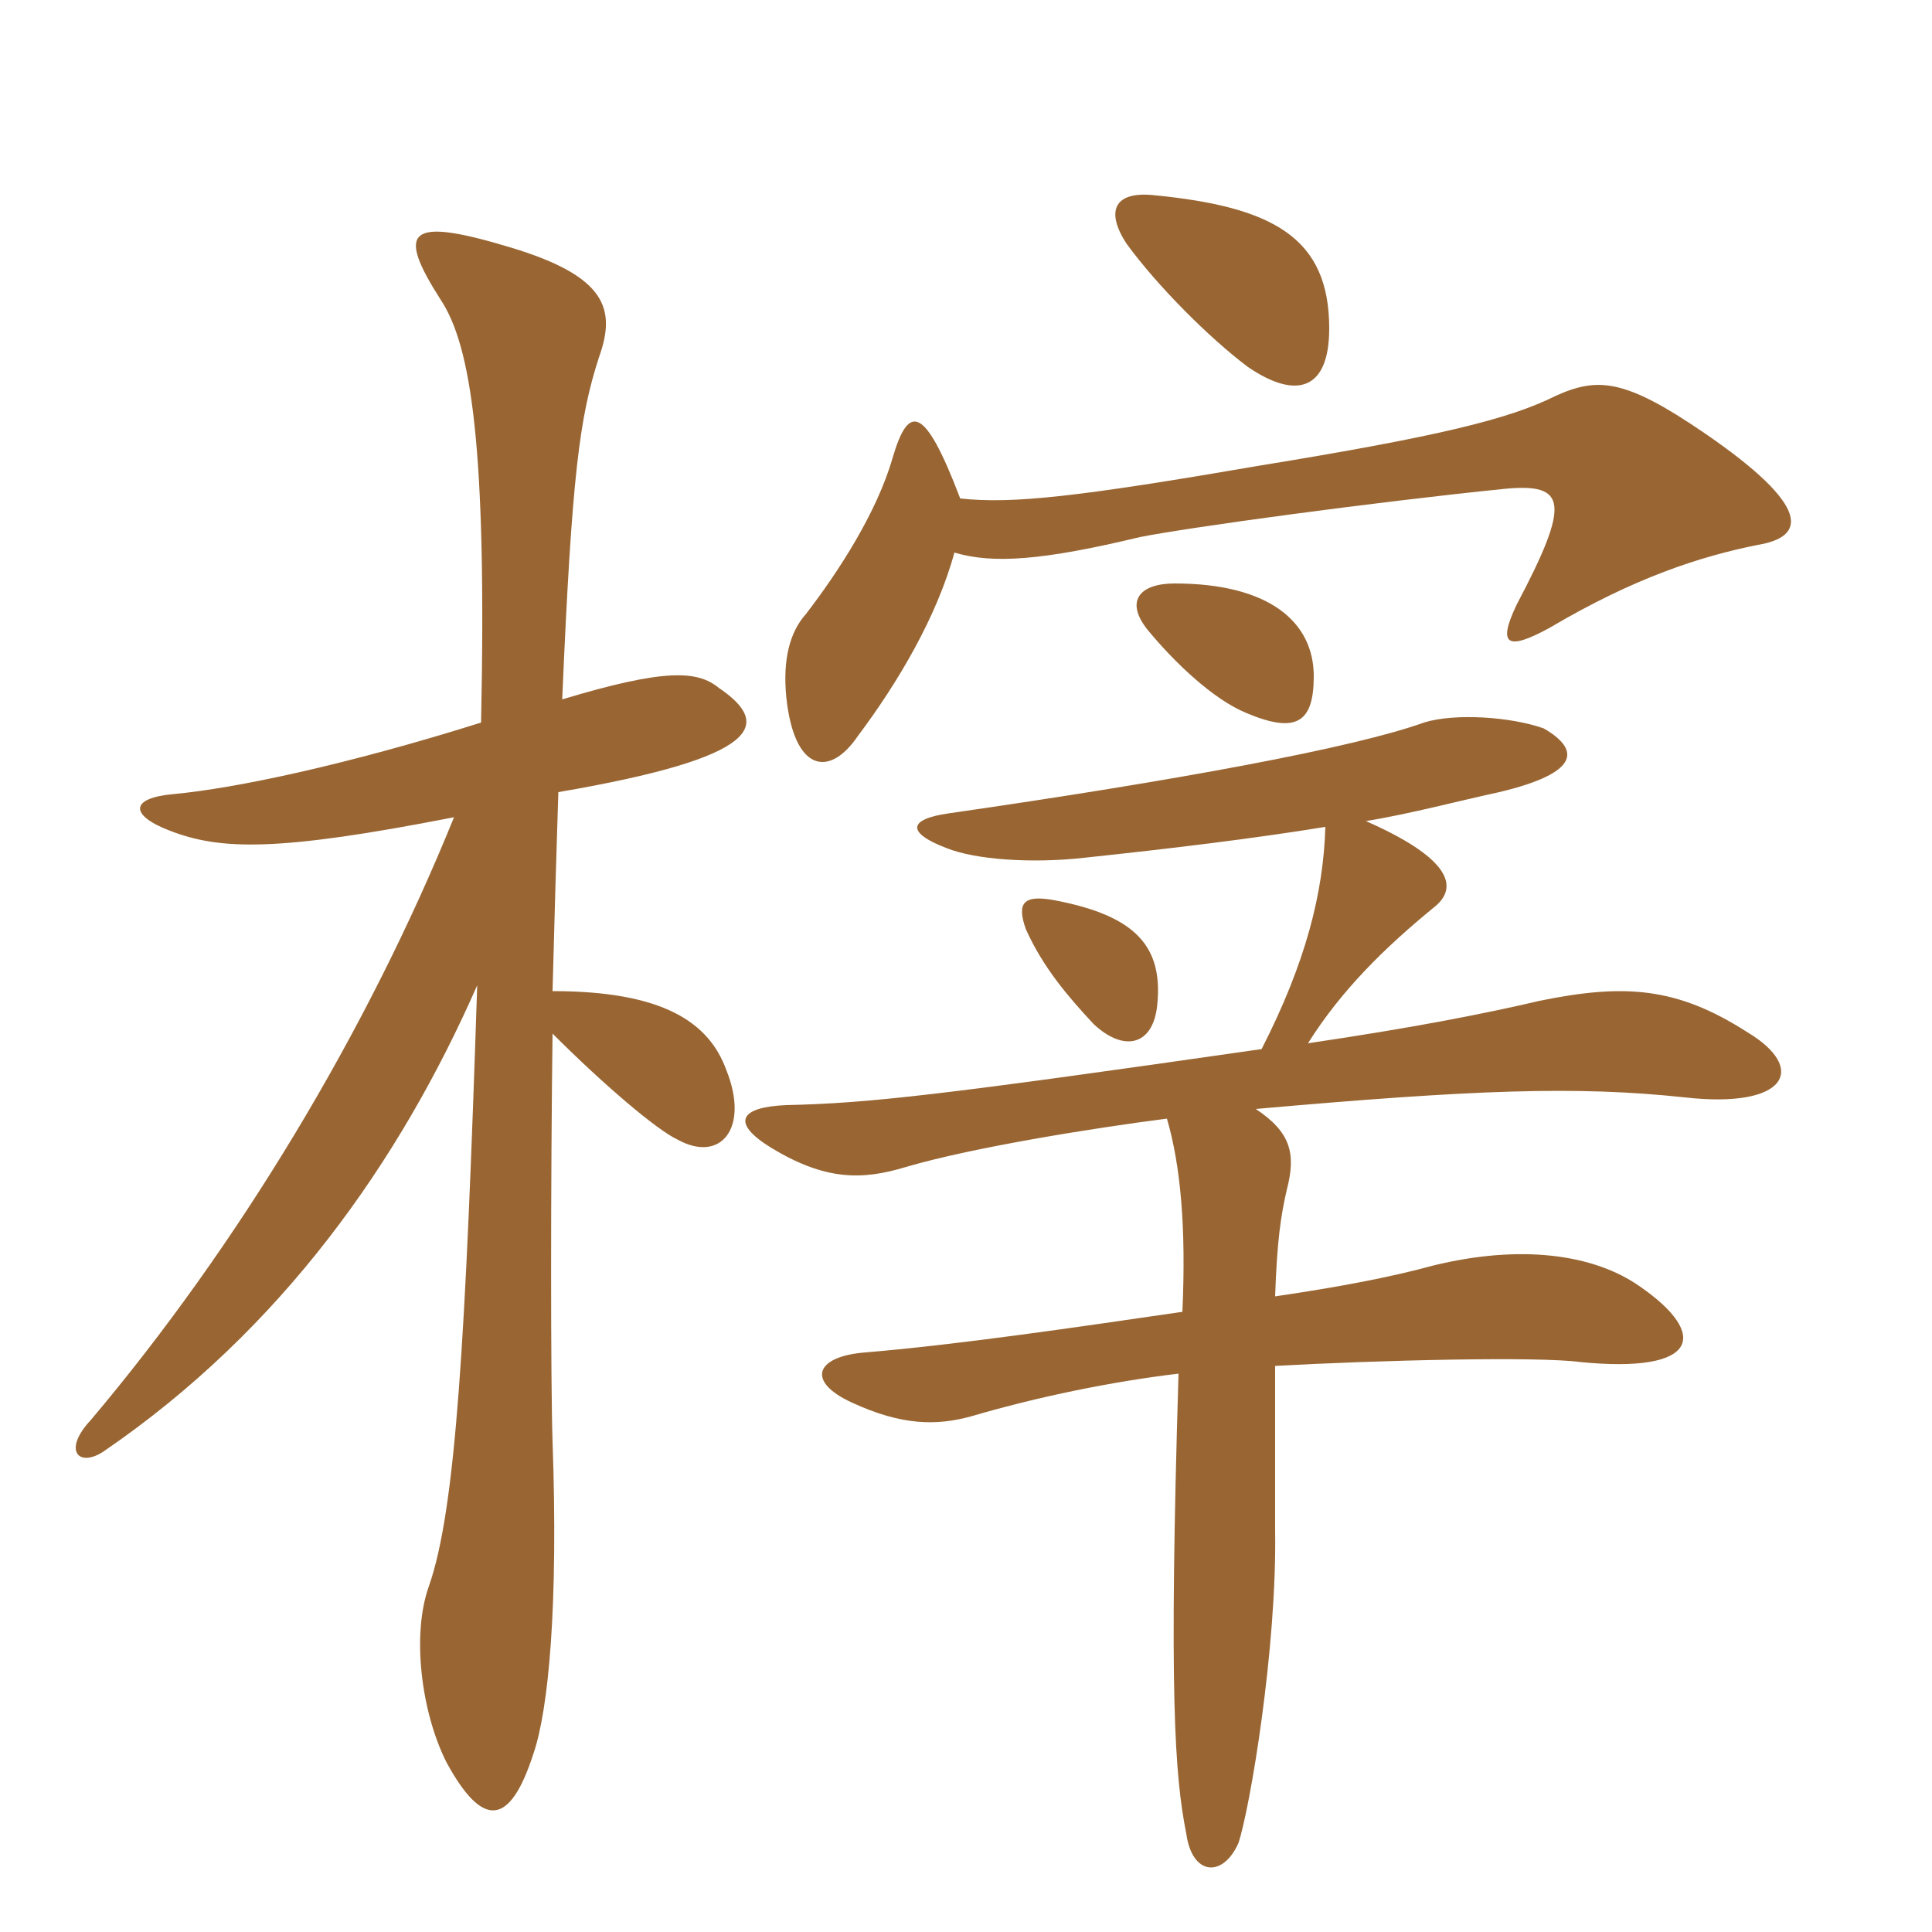 <svg xmlns="http://www.w3.org/2000/svg" xmlns:xlink="http://www.w3.org/1999/xlink" width="150" height="150"><path fill="#996633" padding="10" d="M89.85 78C90.30 73.50 88.20 71.10 81.90 69.90C79.50 69.45 78.90 70.05 79.65 72.15C81 75.15 82.95 77.40 84.90 79.50C87.30 81.75 89.55 81.15 89.85 78ZM102.90 64.20C102.75 69.30 101.40 74.70 97.95 81.45C72.90 85.05 67.50 85.65 61.05 85.80C57.45 85.95 56.70 87.15 59.85 89.10C64.05 91.65 66.90 91.65 70.35 90.60C75.45 89.10 84.75 87.60 90.60 86.85C91.65 90.45 92.10 95.25 91.80 101.85C83.55 103.05 74.40 104.40 67.20 105C63.30 105.30 62.55 107.25 66.15 108.90C70.05 110.70 72.75 110.70 75.45 109.95C80.55 108.45 86.40 107.25 91.50 106.65C90.75 131.40 91.20 137.85 92.10 142.35C92.55 145.65 94.95 145.80 96.15 143.10C97.05 140.40 99.15 127.95 99 118.80C99 113.55 99 109.20 99 106.05C107.10 105.60 119.40 105.30 122.70 105.75C131.85 106.65 132.75 103.65 127.35 99.90C123.75 97.35 118.05 96.60 111.30 98.25C108 99.15 104.10 99.90 99 100.65C99.15 96.30 99.45 94.35 99.90 92.40C100.65 89.55 100.20 87.90 97.50 86.10C114.45 84.60 122.40 84.30 130.80 85.20C138.75 86.10 140.40 82.95 135.60 80.10C130.20 76.65 126.15 76.35 119.55 77.70C115.05 78.75 109.65 79.80 101.55 81C104.10 76.95 107.40 73.65 111.45 70.35C113.40 68.70 112.20 66.45 106.05 63.75C109.65 63.15 112.95 62.25 116.40 61.50C122.70 60 122.70 58.20 119.85 56.55C117.30 55.65 112.95 55.35 110.55 56.10C105.15 58.05 91.35 60.60 73.65 63.15C70.50 63.60 70.35 64.65 73.50 65.85C75.75 66.75 80.10 67.05 84.15 66.60C91.20 65.85 97.35 65.10 102.90 64.20ZM102 52.50C102 48.30 98.55 45.30 91.20 45.30C88.50 45.30 87.30 46.65 89.10 48.90C91.20 51.45 94.20 54.30 96.75 55.35C100.65 57 102 56.10 102 52.50ZM74.55 38.70C71.70 31.20 70.50 31.50 69.30 35.55C68.10 39.75 65.10 44.40 62.55 47.70C61.35 49.05 60.75 51.15 61.05 54.15C61.65 59.85 64.35 60.45 66.60 57.15C69.75 52.95 72.75 47.85 74.10 42.90C77.10 43.80 81 43.50 88.50 41.70C92.25 40.95 106.50 39 116.85 37.95C121.65 37.50 121.95 39 117.75 46.95C116.25 50.10 117 50.55 120.30 48.75C126.90 44.85 132 43.20 136.50 42.30C140.10 41.70 140.85 39.45 132.30 33.60C126.15 29.40 124.05 29.25 120.75 30.75C117.15 32.55 111.60 33.90 97.80 36.15C83.85 38.55 78.60 39.15 74.55 38.70ZM103.20 25.50C103.20 18.45 98.85 16.05 89.55 15.15C86.55 14.85 85.80 16.35 87.45 18.90C89.85 22.20 93.90 26.25 96.90 28.50C100.65 31.05 103.20 30.30 103.20 25.50ZM37.35 56.10C26.85 59.40 18.30 61.20 13.50 61.65C10.05 61.95 10.05 63.30 13.20 64.50C17.10 66 21.45 66.15 35.25 63.45C28.50 80.10 18.45 96.75 7.05 110.25C4.80 112.65 6.15 114 8.10 112.65C21.90 103.20 31.05 90.15 37.05 76.50C36.15 103.95 35.40 117.15 33.30 123.15C31.95 126.90 32.70 132.90 34.65 136.80C37.50 142.05 39.60 141.75 41.40 136.20C42.60 132.75 43.35 124.65 42.90 111.90C42.75 107.40 42.75 91.65 42.90 80.25C46.80 84.15 51 87.75 52.65 88.50C55.95 90.30 58.20 87.60 56.40 83.10C55.05 79.35 51.45 76.95 42.90 76.95C43.05 71.25 43.20 66 43.35 61.50C59.10 58.80 60 56.25 55.80 53.40C54.15 52.05 51.60 51.90 43.65 54.30C44.40 36.75 45 32.40 46.50 27.75C47.85 24 47.10 21.45 39.60 19.20C31.65 16.80 30.75 17.85 34.20 23.25C36.60 26.85 37.80 34.80 37.35 56.10Z"/></svg>